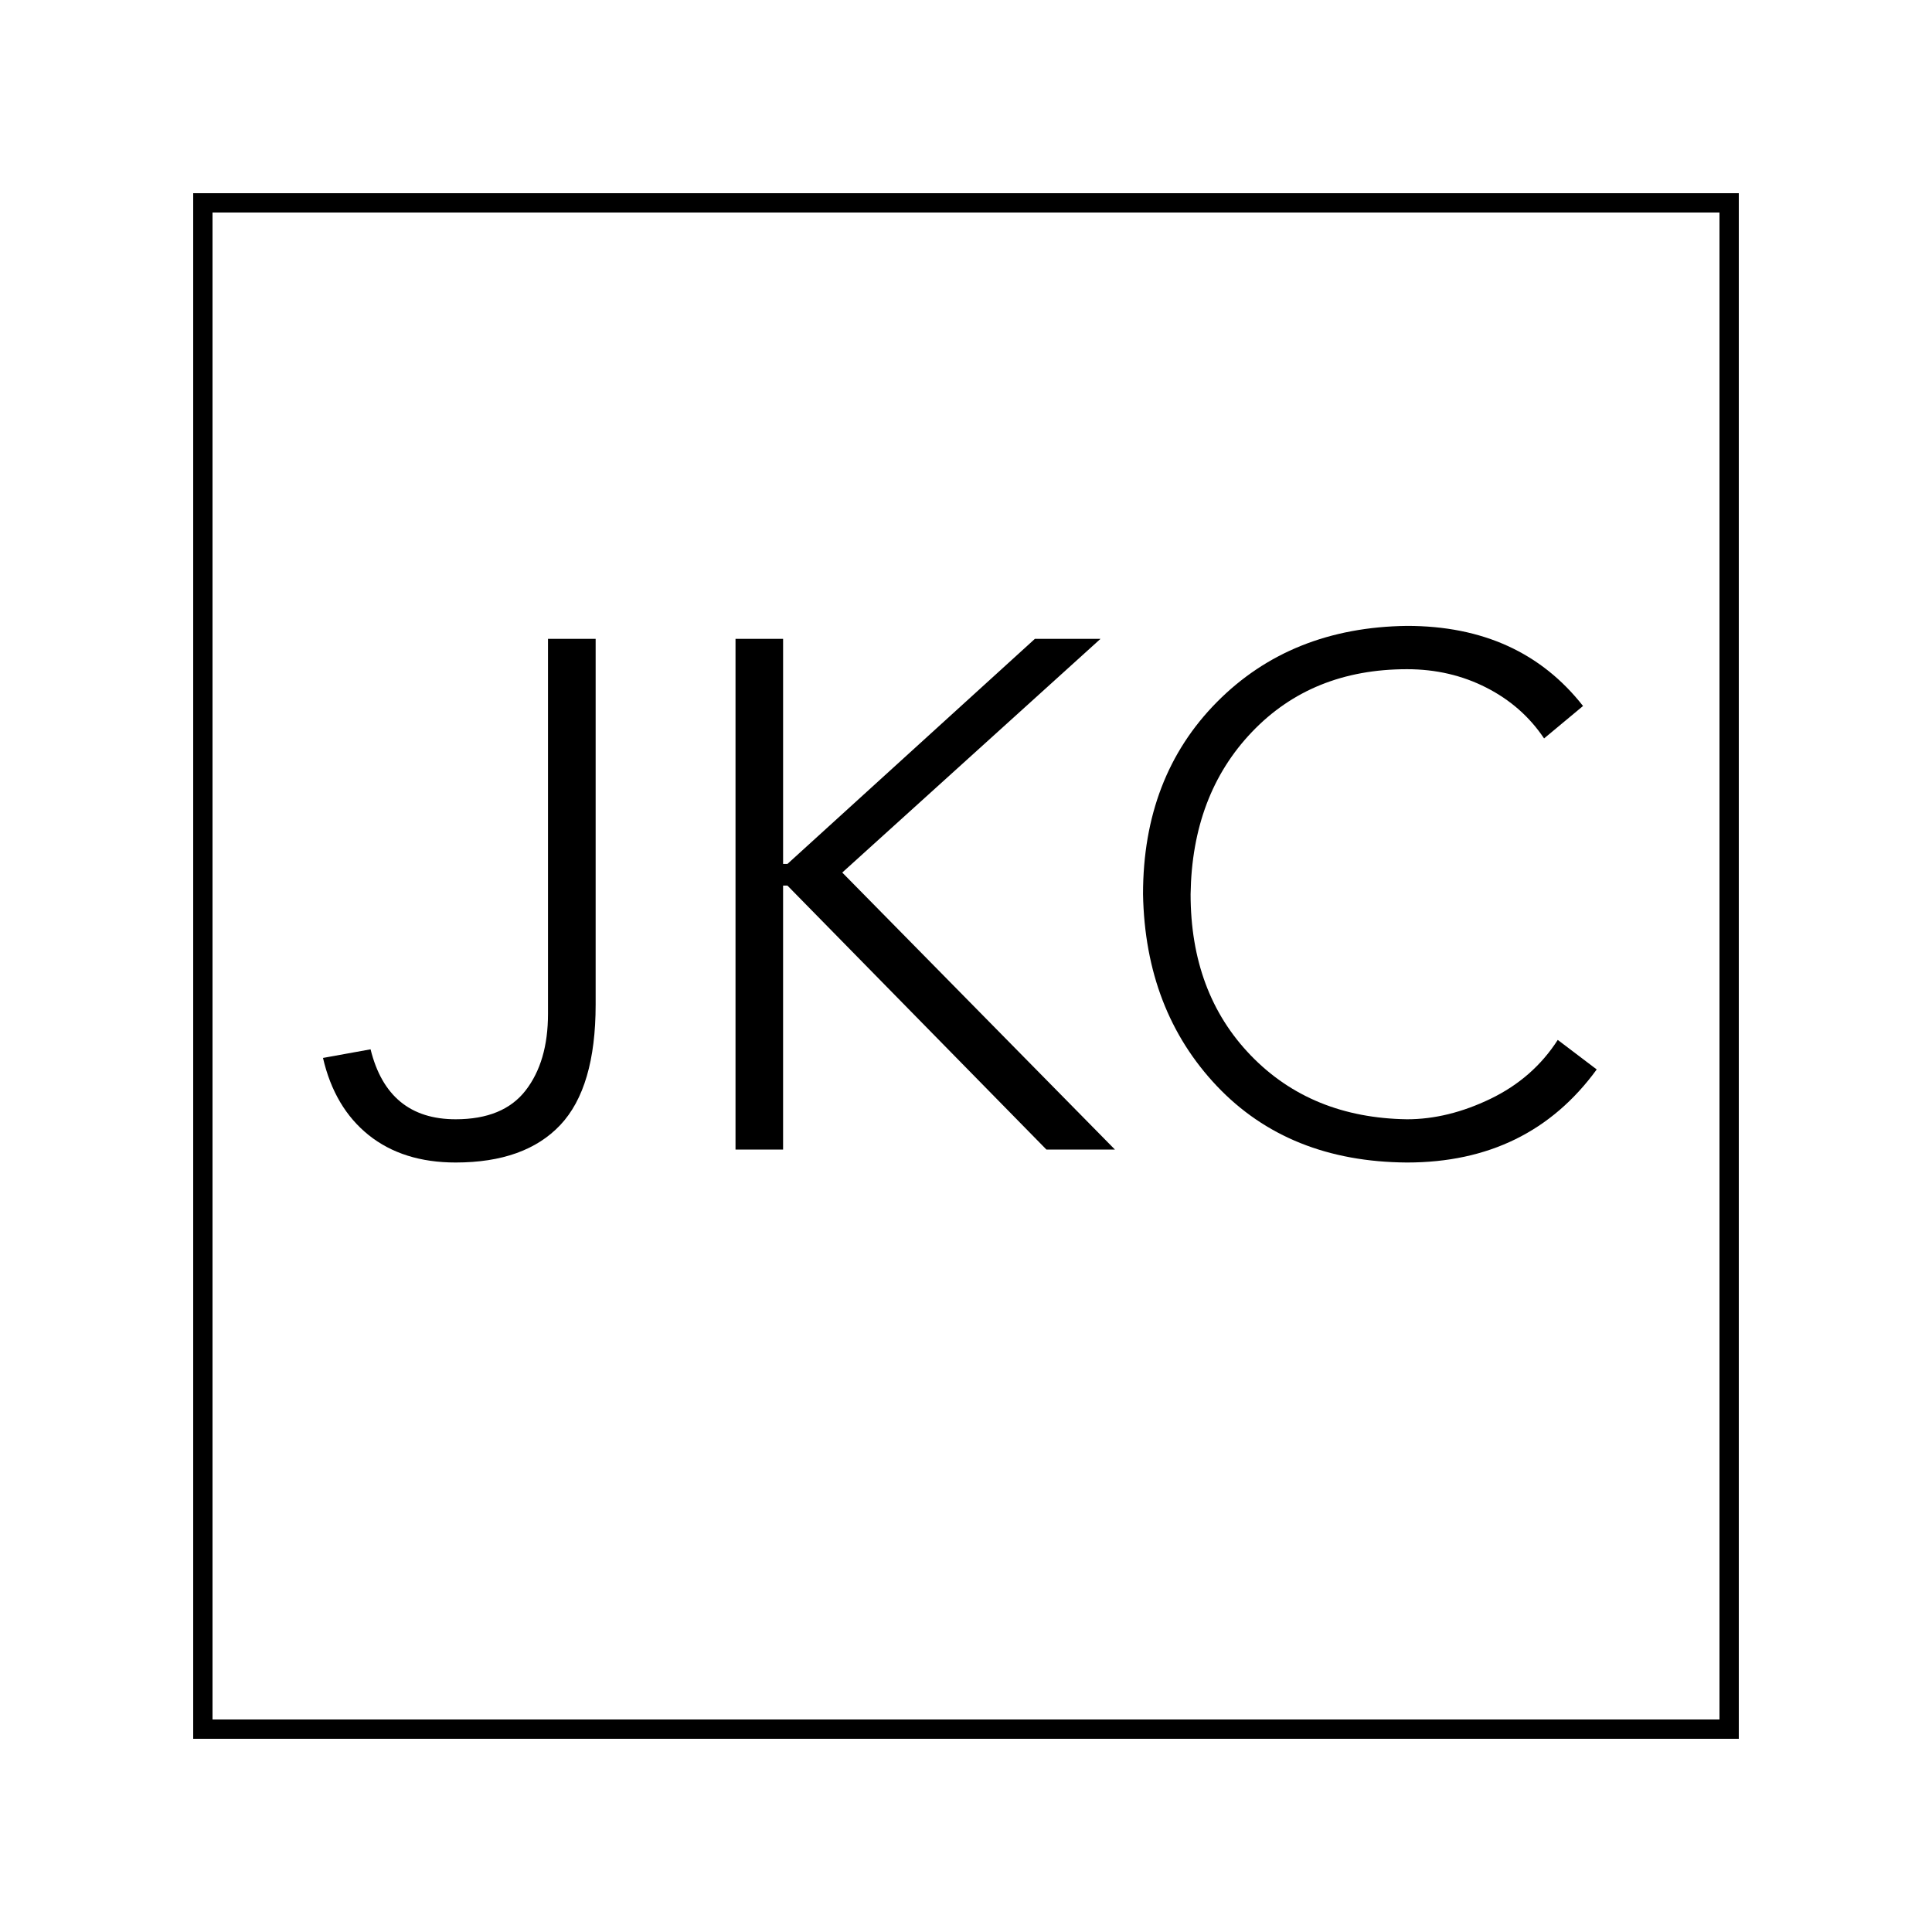 <?xml version="1.0" encoding="UTF-8"?>
<svg data-bbox="-37.5 -37.5 450 450" height="500" viewBox="0 0 375 375" width="500" xmlns="http://www.w3.org/2000/svg" data-type="ugc">
    <g>
        <defs>
            <clipPath id="52ea44ee-e210-4e77-b5bd-32f91843395c">
                <path d="M37.5 37.5h300v300h-300Zm0 0"/>
            </clipPath>
        </defs>
        <path fill="#ffffff" d="M412.5-37.5v450h-450v-450z"/>
        <path fill="#ffffff" d="M412.5-37.5v450h-450v-450z"/>
        <g clip-path="url(#52ea44ee-e210-4e77-b5bd-32f91843395c)">
            <path stroke-width="7.5" stroke="#000000" d="M37.5 37.5h300v300h-300Zm0 0" fill="none"/>
        </g>
        <path d="M115.615 124.001v70.984q-.002 16.097-6.86 23.375-6.859 7.28-20.312 7.282c-6.812 0-12.437-1.774-16.875-5.313q-6.643-5.327-8.875-14.984l9.235-1.672c2.238 9.055 7.742 13.578 16.515 13.578q9.247.001 13.579-5.594 4.342-5.608 4.343-14.844v-72.812Zm0 0" fill="#000000"/>
        <path d="M151.998 124.001v43.688h.843L200.872 124h12.735l-50.125 45.36 52.922 53.765h-13.297l-50.266-51.234h-.844v51.234h-9.234V124Zm0 0" fill="#000000"/>
        <path d="M273.095 121.485q21.984.001 34.172 15.547l-7.563 6.297q-4.207-6.294-11.203-9.86-7.002-3.575-15.406-3.577-18.469 0-30.094 12.187-11.625 12.174-11.906 31.484 0 19.19 11.688 31.297 11.701 12.11 30.312 12.391c5.32 0 10.734-1.328 16.234-3.984q8.262-3.997 13.032-11.422l7.562 5.734q-13.158 18.064-36.828 18.063-22.958-.14-36.89-14.828-13.923-14.703-14.344-37.25 0-22.812 14.343-37.297 14.356-14.498 36.891-14.782m0 0" fill="#000000"/>
    </g>
</svg>
